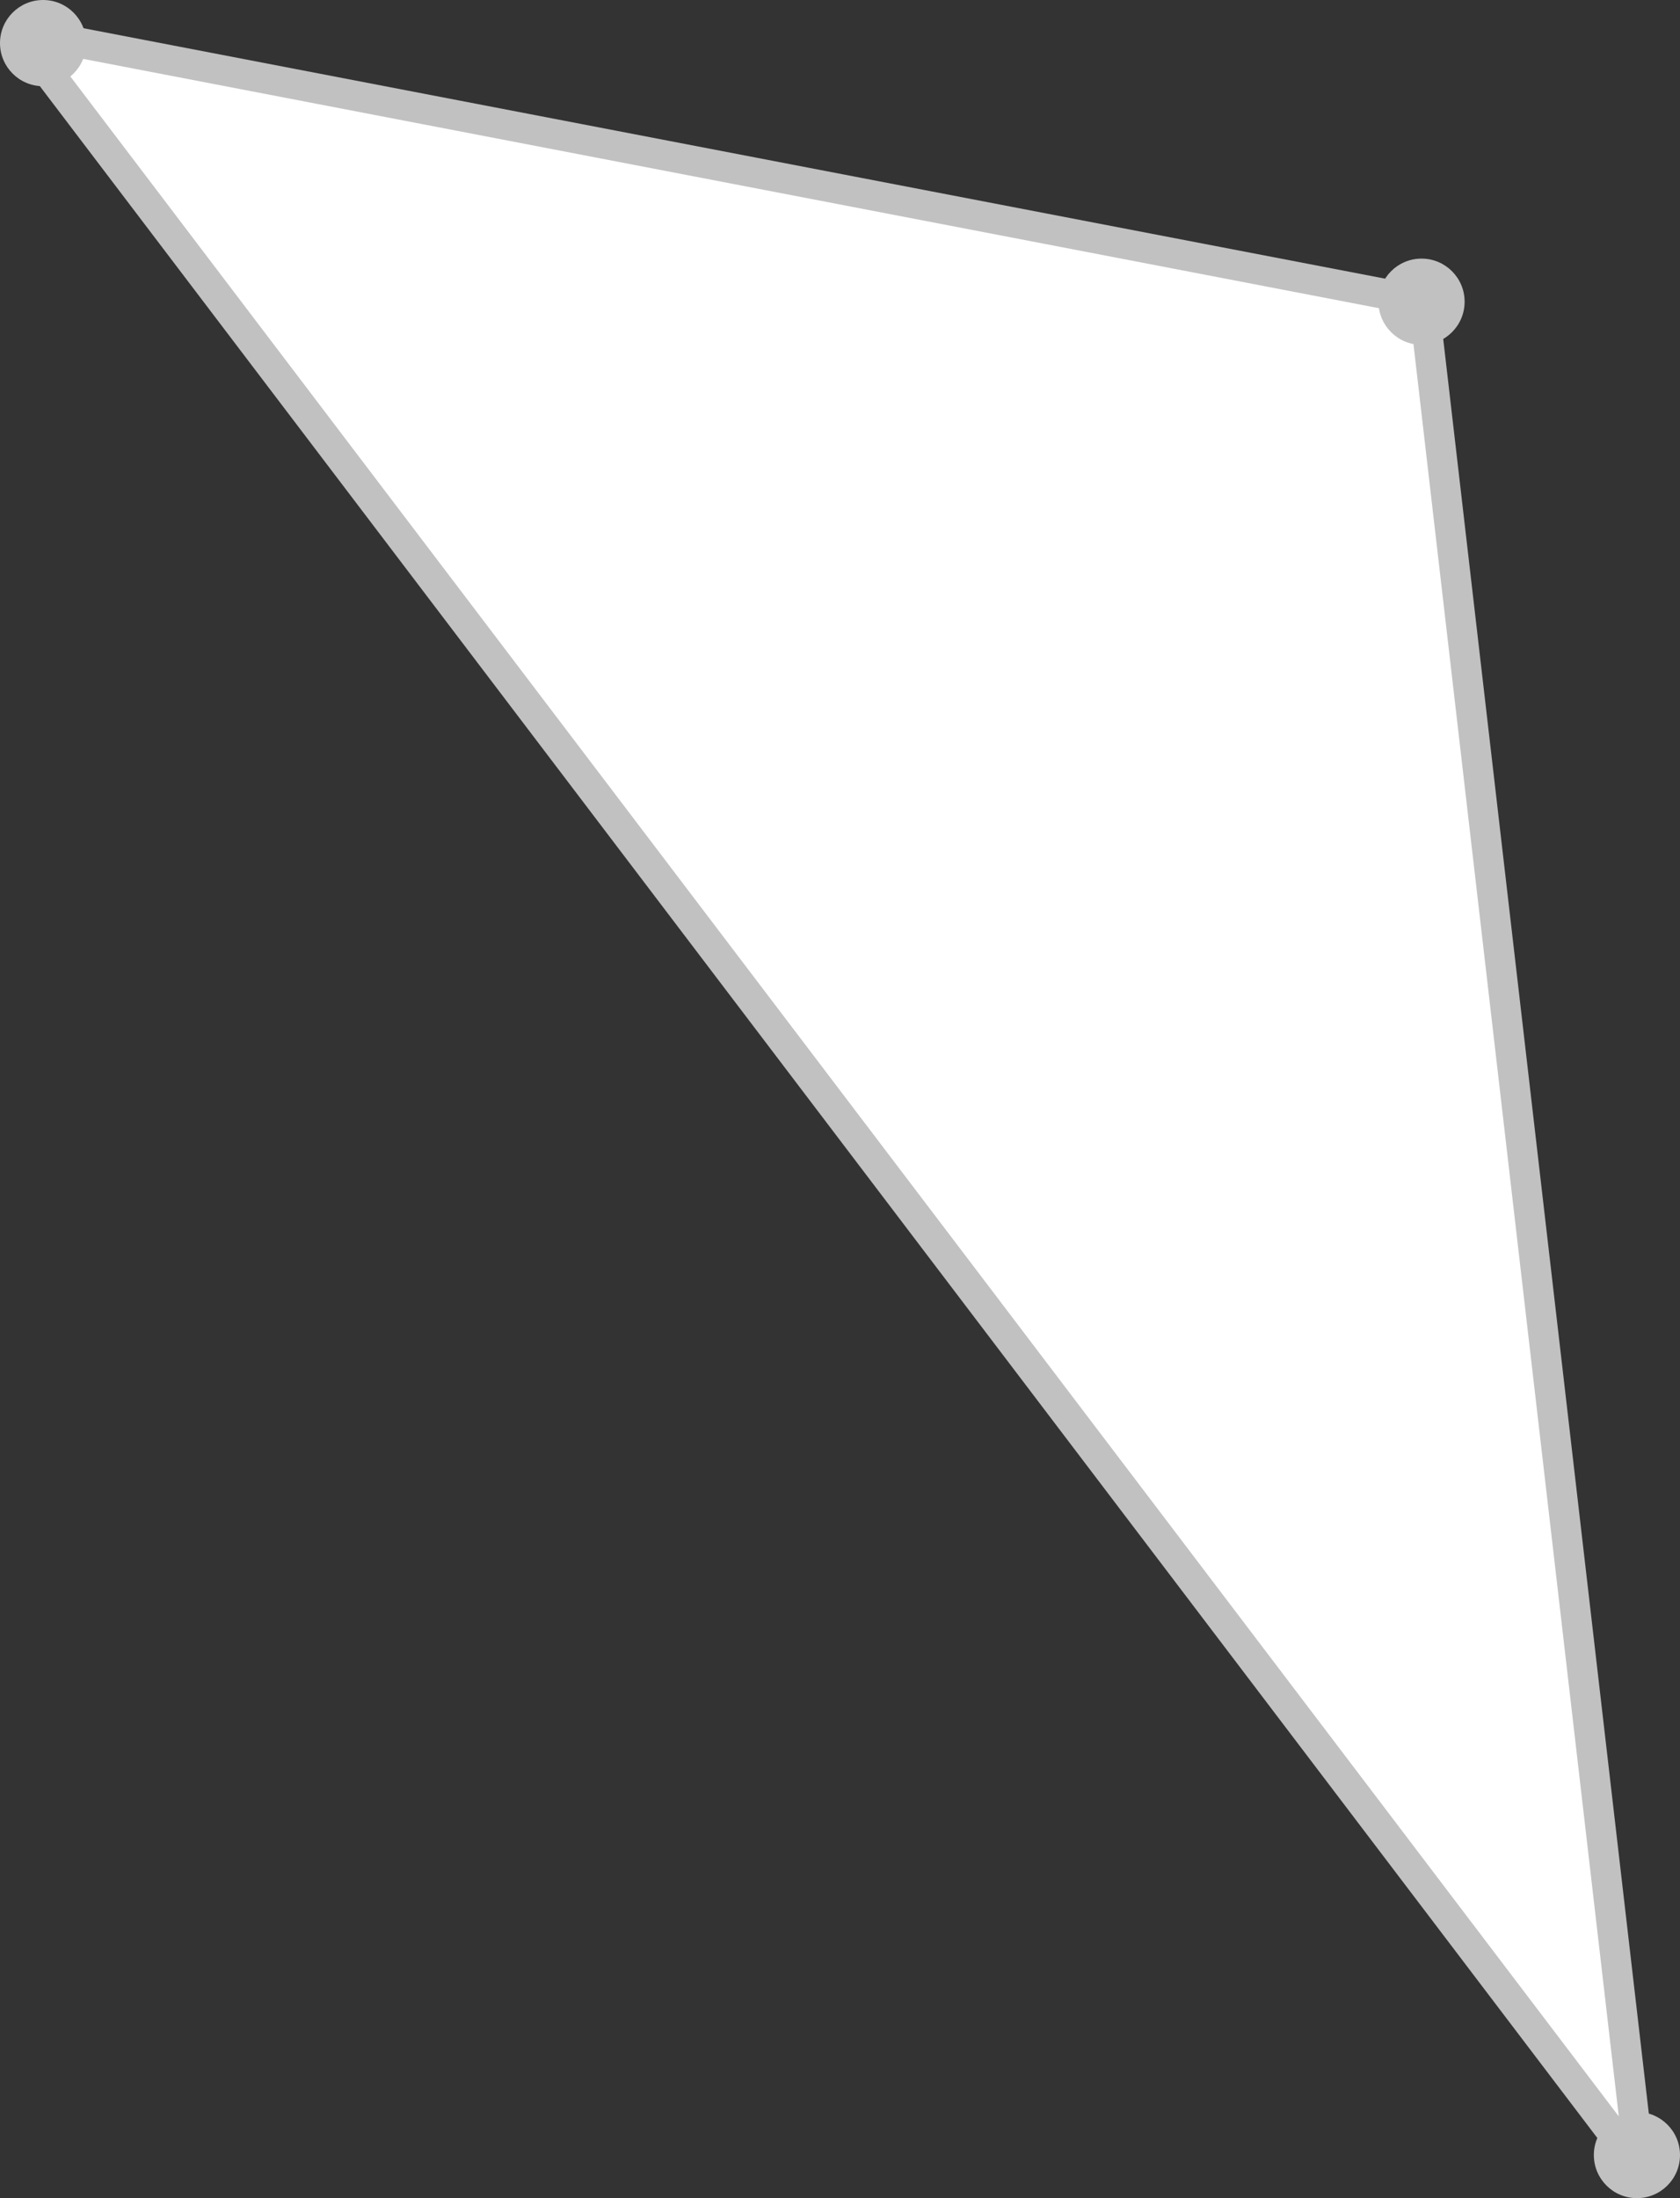 <?xml version="1.0" encoding="UTF-8"?> <svg xmlns="http://www.w3.org/2000/svg" width="39" height="51" viewBox="0 0 39 51" fill="none"><rect x="0" y="0" width="39" height="51" fill="#333333" stroke="none"/> <path d="M0.388 0.713L38.074 50.333L33.05 6.994L0.388 0.713Z" fill="white" stroke="#C1C1C1" stroke-width="0.7" stroke-linejoin="bevel"></path> <circle cx="38" cy="50" r="1" fill="#C1C1C1"></circle> <circle cx="33" cy="7" r="1" fill="#C1C1C1"></circle> <circle cx="1" cy="1" r="1" fill="#C1C1C1"></circle> </svg> 